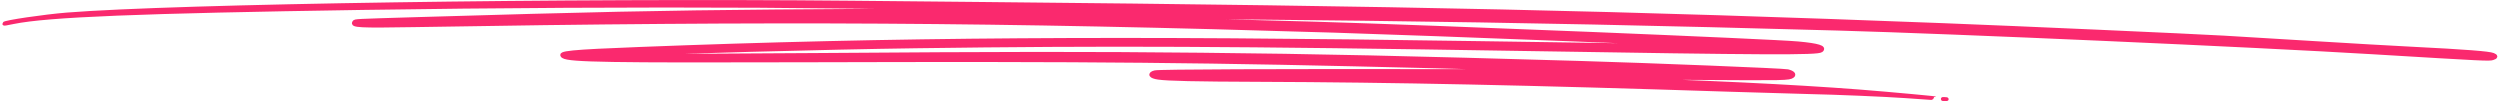 <?xml version="1.0" encoding="UTF-8"?> <svg xmlns="http://www.w3.org/2000/svg" width="666" height="27" viewBox="0 0 666 27" fill="none"> <path fill-rule="evenodd" clip-rule="evenodd" d="M517.809 6.677C432.092 3.372 375.247 2.12 261.498 1.03C251.494 0.934 235.854 0.782 226.741 0.693C151.676 -0.045 46.799 1.538 17.864 3.847C11.864 4.325 1.143 5.904 1.125 6.312C1.123 6.379 1.624 6.294 3.598 5.893C12.699 4.043 36.95 3.066 96.605 2.144C131.843 1.599 170.333 1.388 202.023 1.565C226.212 1.7 340.963 3.093 344.817 3.298C345.608 3.34 341.23 3.332 335.089 3.281C269.115 2.727 246.645 2.682 206.826 3.025C175.973 3.291 157.864 3.675 111.572 5.048C94.156 5.564 94.66 5.539 94.368 5.912C93.629 6.858 95.852 6.973 110.149 6.729C207.104 5.077 264.91 5.424 355.421 8.198C379.774 8.944 464.106 12.233 462.62 12.378C461.772 12.461 436.381 12.121 393.838 11.457C298.654 9.973 237.693 10.397 170.487 13.011C151.852 13.736 148.5 14.069 150.083 15.041C151.755 16.067 162.352 16.24 214.204 16.088C291.861 15.86 320.684 16.136 382.766 17.701C397.198 18.065 421.98 18.858 421.269 18.934C421.07 18.955 405.423 18.947 386.499 18.917C339.147 18.841 308.755 18.967 307.683 19.243C306.028 19.67 306.47 20.403 308.562 20.704C311.112 21.072 318.36 21.234 335.053 21.296C371.255 21.432 407.408 22.191 460.839 23.937C468.835 24.198 478.147 24.472 481.532 24.546C489.406 24.717 501.877 25.241 507.644 25.643C510.114 25.815 513.186 26.029 514.47 26.118C519.341 26.454 502.466 24.896 495.267 24.344C477.223 22.962 453.673 21.833 425.724 21.011C419.312 20.823 414.012 20.646 413.945 20.618C413.804 20.56 420.308 20.59 451.818 20.794C475.976 20.95 476.583 20.937 477.532 20.268C478.134 19.843 477.574 19.285 476.216 18.957C475.189 18.709 439.957 17.294 420.821 16.733C374.944 15.386 350.625 14.859 320.023 14.548C289.059 14.234 268.48 14.251 216.996 14.634C185.652 14.867 169.151 14.919 163.633 14.804L160.213 14.732L164.366 14.515C177.176 13.845 219.832 12.689 244.087 12.354C294.472 11.66 328.879 11.815 406.02 13.085C470.839 14.153 484.121 14.215 485.155 13.454C486.27 12.636 484.367 12.041 479.05 11.548C471.798 10.875 382.088 7.202 350.277 6.276C319.085 5.368 282.027 4.589 262.436 4.431C260.356 4.414 258.088 4.369 257.396 4.33C252.308 4.049 322.455 4.508 362.58 5.018C406.537 5.577 441.301 6.294 489.483 7.636C520.637 8.503 600.106 12.024 632.264 13.962C662.055 15.757 663.124 15.81 664.041 15.518C664.998 15.213 665.035 14.959 664.174 14.603C663.078 14.15 656.816 13.671 642.576 12.952C637.335 12.688 625.77 12.022 616.875 11.472C607.98 10.923 596.983 10.258 592.436 9.994C583.856 9.496 537.599 7.44 517.809 6.677ZM359.135 3.574C358.89 3.6 358.404 3.582 358.056 3.534C357.707 3.486 357.907 3.465 358.501 3.487C359.095 3.509 359.38 3.548 359.135 3.574ZM354.451 3.515C354.008 3.528 353.198 3.495 352.653 3.442C352.107 3.389 352.47 3.378 353.459 3.419C354.449 3.459 354.895 3.503 354.451 3.515ZM349.585 3.444C349.039 3.451 348.15 3.414 347.607 3.361C347.064 3.308 347.51 3.302 348.598 3.348C349.686 3.394 350.13 3.437 349.585 3.444ZM255.323 4.353C254.877 4.366 254.148 4.335 253.705 4.285C253.261 4.235 253.626 4.225 254.516 4.262C255.406 4.3 255.769 4.34 255.323 4.353ZM251.361 4.313C251.113 4.339 250.708 4.322 250.462 4.275C250.217 4.228 250.42 4.207 250.914 4.228C251.409 4.248 251.61 4.287 251.361 4.313ZM517.61 26.413C517.856 26.459 518.261 26.477 518.51 26.45C518.759 26.424 518.557 26.386 518.063 26.365C517.568 26.345 517.365 26.366 517.61 26.413Z" fill="#FA296E" stroke="#FA296E"></path> </svg> 